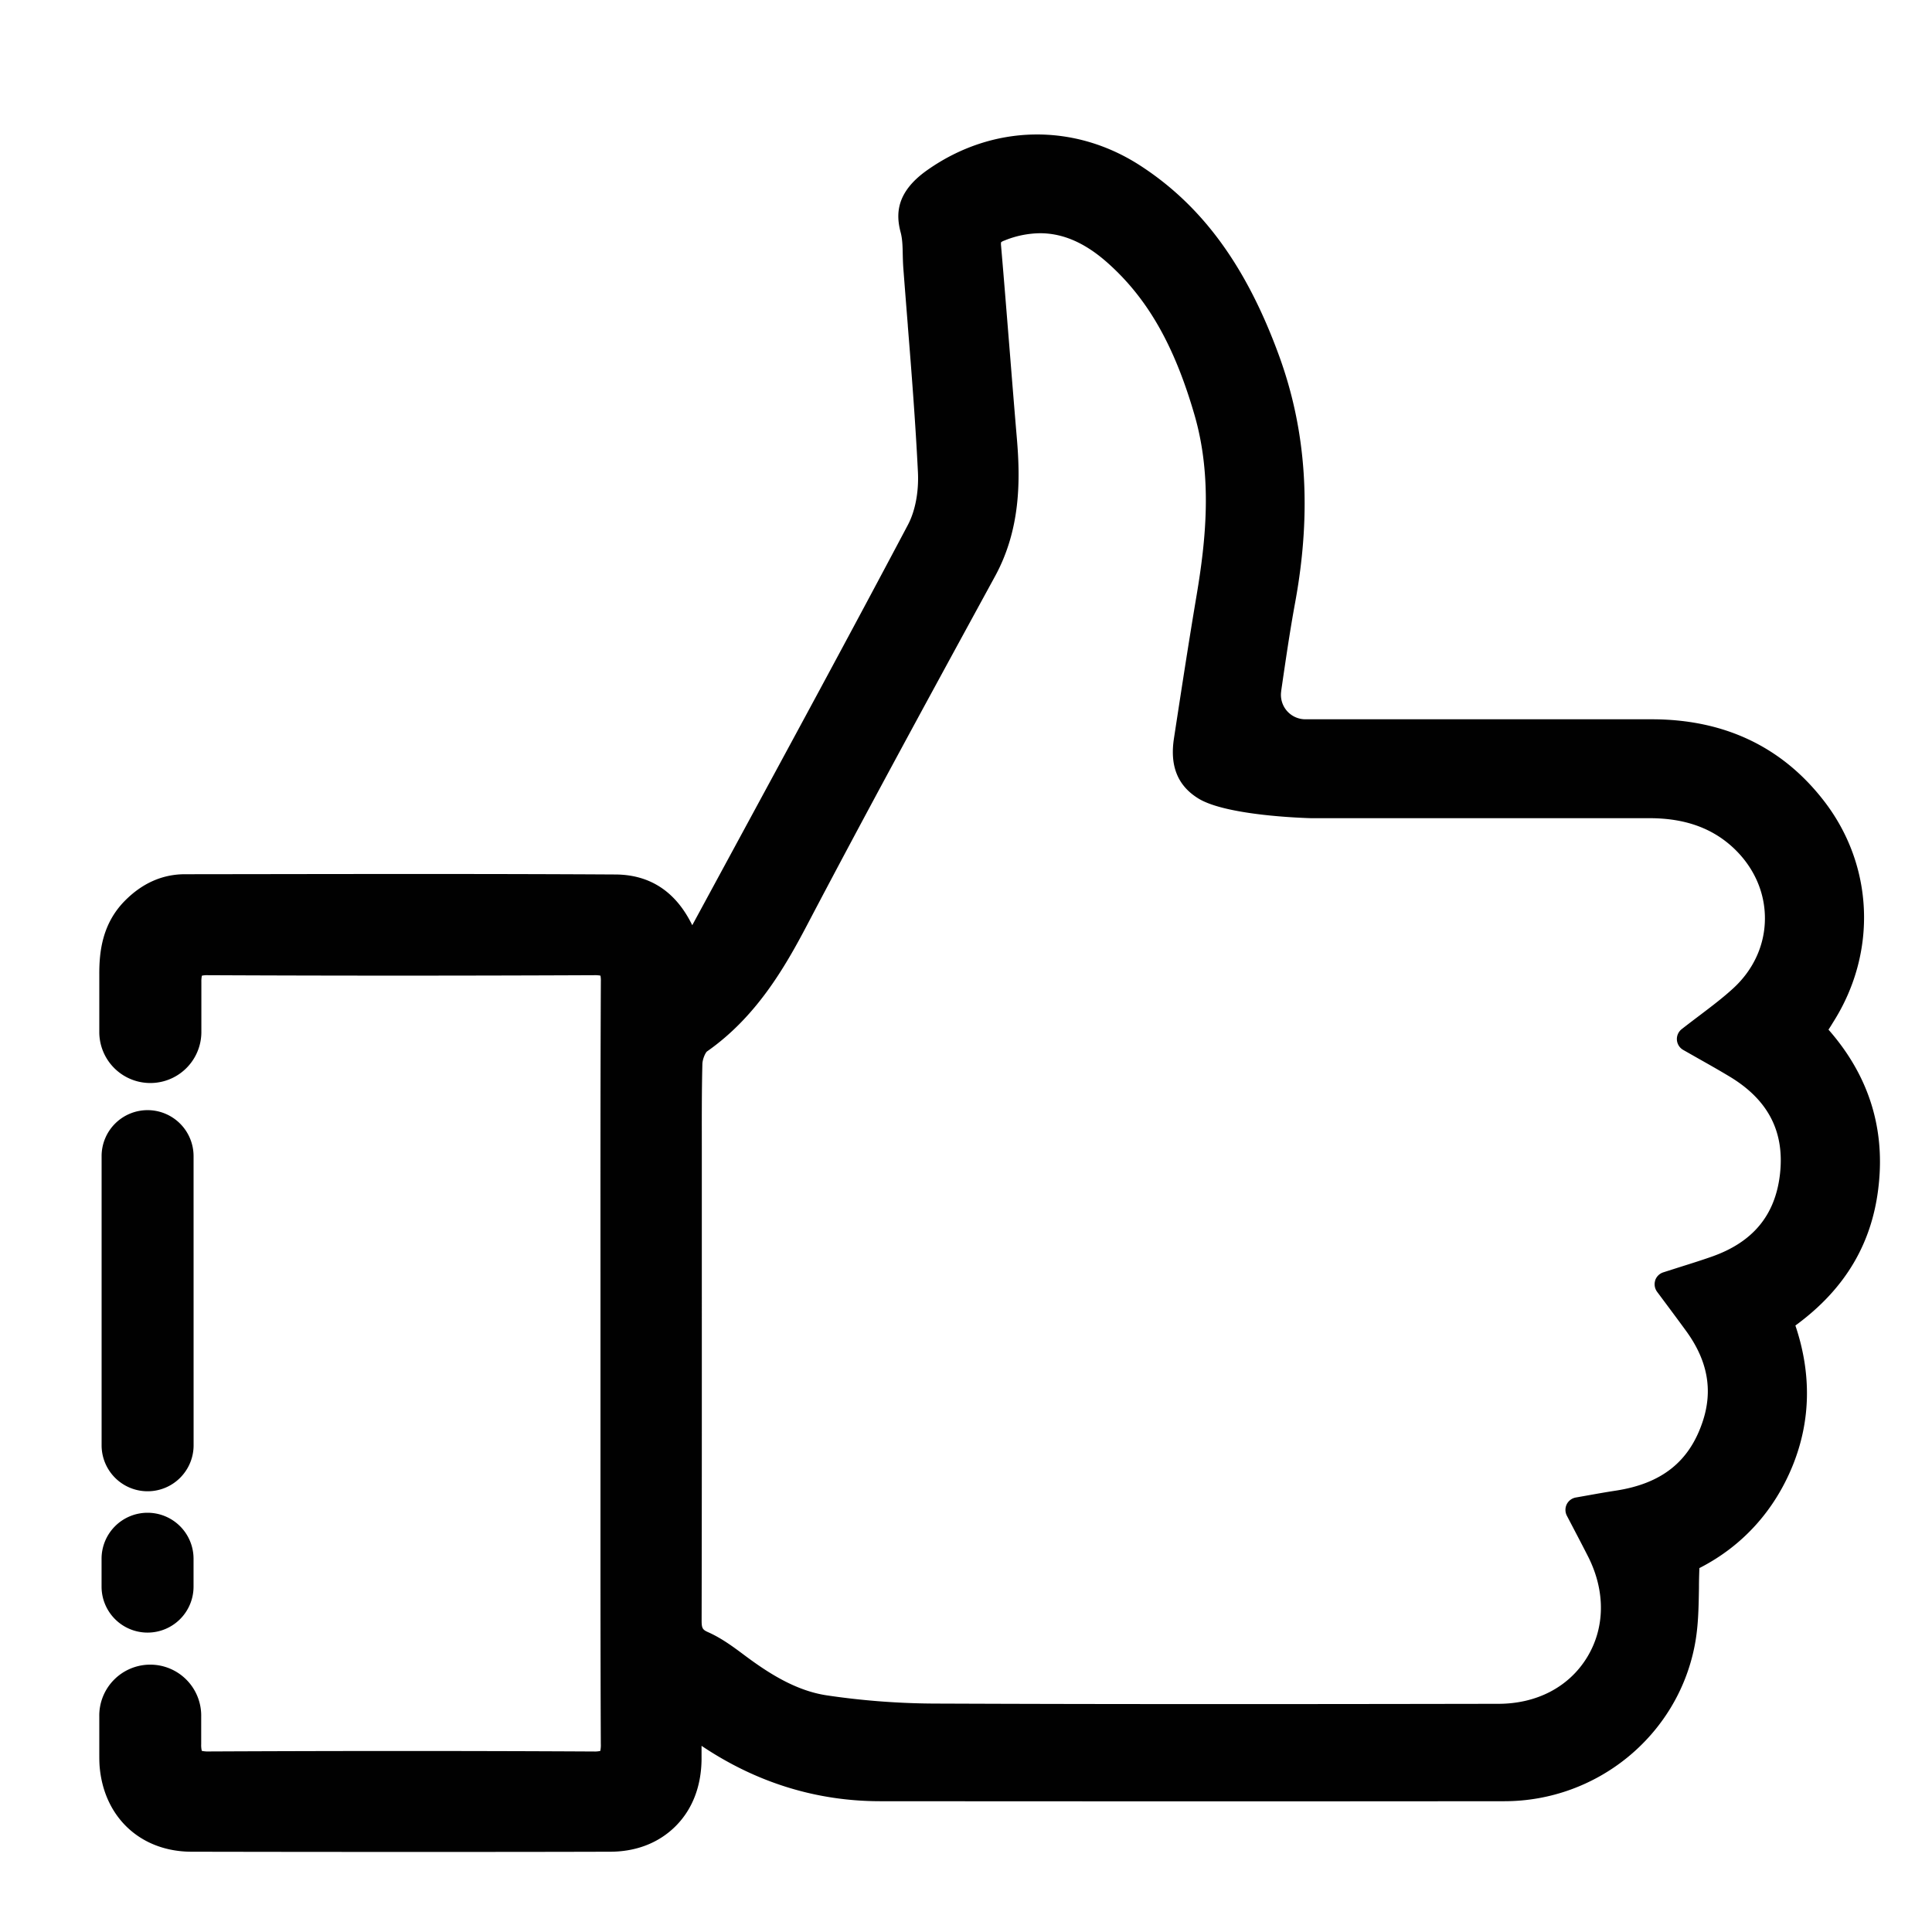 <?xml version="1.0" encoding="UTF-8"?> <svg xmlns="http://www.w3.org/2000/svg" id="Layer_1" data-name="Layer 1" viewBox="0 0 1000 1000"><defs><style>.cls-1{fill:#010101;}</style></defs><path class="cls-1" d="M76.38,783a23.81,23.81,0,0,0-23.81,23.81v14.42a23.8,23.8,0,0,0,23.8,23.8h0a23.8,23.8,0,0,0,23.81-23.81V806.83A23.81,23.81,0,0,0,76.38,783Z"></path><path class="cls-1" d="M100.19,598.42a23.81,23.81,0,0,0-23.8-23.81h0a23.8,23.8,0,0,0-23.8,23.81V748.07a23.81,23.81,0,0,0,47.62,0Z"></path><path class="cls-1" d="M946.42,532.94c1-1.49,1.85-2.92,2.74-4.36,22.56-35.93,20.63-80.61-4.92-113.81-21.67-28.18-51.7-42.47-89.31-42.47H675.66a12.64,12.64,0,0,1-12.52-14.45l0-.21c2.31-15.86,4.48-30.85,7.25-45.91,8.64-47.15,5.84-89.1-8.58-128.24C645,137.7,622.36,106.71,590.64,86c-34.43-22.55-76.81-21.8-110.62,2-16.75,11.77-16.19,23.46-13.83,32.34.9,3.38,1,7.27,1.07,11.38.05,2,.11,4.35.27,6.69.83,10.89,1.69,21.73,2.35,30l0,.25c2,24.86,4,50.55,5.24,75.82.48,10.12-1.4,20-5.16,27.13C439.62,328.94,408.11,387,377.64,443.22l-19.33,35.67c-8.46-17.34-21.8-26.16-39.75-26.26-59.89-.35-120.39-.27-178.91-.19l-43.93.06c-11.67,0-22.16,4.67-31.18,13.83-11.68,11.87-13.16,26.4-13.15,37.73v30.09a26.42,26.42,0,1,0,52.84,0v-3.32c0-5.48,0-11.4,0-22.49a14.52,14.52,0,0,1,.27-3.33,12.14,12.14,0,0,1,2.93-.25h.13c64.15.3,131.44.3,200,0h.18a14.62,14.62,0,0,1,3.06.23A13.89,13.89,0,0,1,311,508c-.24,51.06-.21,102.43-.19,152.1v90c0,49.79-.05,101.27.17,152.48a15.13,15.13,0,0,1-.27,3.7,12.5,12.5,0,0,1-3.21.29h-.17c-32.34-.17-64.89-.26-99.5-.26-31.48,0-64.06.08-99.6.24H108a13.77,13.77,0,0,1-3.55-.31,12.8,12.8,0,0,1-.31-3.46l0-14.27a26.38,26.38,0,1,0-52.75,0v19.07c0,2.14,0,4.24.15,6.41,2.08,26.54,21.18,44.4,47.54,44.46,34.2.07,70.65.11,108.34.11s74.13,0,108.33-.11c13.63,0,25.37-4.63,34-13.29s13.19-20.5,13.37-34.32c0-2.4,0-4.81,0-7.2,28.3,19,59.36,28.65,92.4,28.67,96.63.07,210.59.11,323.21,0,47.78-.05,89.14-33.73,98.34-80.1,2-9.94,2.13-19.8,2.31-30.3v-.27c0-3.27.1-6.62.22-10,22.08-11.25,38.74-29.53,48.27-53,9.38-23.16,9.85-47.55,1.42-72.55,26-19,40.09-43,43.16-73.16C975.58,583,966.8,556.11,946.42,532.94ZM885.81,650.51c-5.16,1.81-10.65,3.54-16,5.22l-1.36.43-7.58,2.42a6.57,6.57,0,0,0-4.16,4.14l0,.11a6.57,6.57,0,0,0,1,5.8l4.79,6.43c3.4,4.57,6.92,9.29,10.34,14,11,15.18,13.83,30.38,8.55,46.47-6.89,21-21.28,32.43-45.29,36.06-4.53.69-9,1.48-13.69,2.32l-6.78,1.2a6.53,6.53,0,0,0-4.71,3.54,6.61,6.61,0,0,0,.07,5.85l3.5,6.69c2.81,5.37,5.14,9.83,7.48,14.43,9.06,17.88,8.86,36.93-.54,52.27s-26.07,24-45.92,24c-109.68.19-201.37.24-292.39-.13a390.54,390.54,0,0,1-55-4.22c-16.35-2.39-30.73-11.8-42.68-20.72-5.85-4.37-11.91-8.89-18.91-12-2.94-1.29-3.38-2.1-3.37-6.18.13-59.5.11-120,.1-178.49v-47c0-3.56,0-7.11,0-10.67l0-6.45c0-14.85-.09-30.21.29-45.23.06-2.65,1.58-6,2.46-6.62,25.42-17.82,40.12-43.25,51.9-65.69,29.81-56.79,61.05-114.07,91.26-169.47L515,298.34c13.24-24.24,13.17-49.58,11.35-71.17-1.28-15-2.5-30.33-3.69-45.12l-.42-5.21c-1.31-16.28-2.66-33.11-4.09-49.67a6.56,6.56,0,0,1,0-1.76h0a4.93,4.93,0,0,1,1.63-.86,50,50,0,0,1,18.54-3.83c11.92,0,23.32,5,34.85,15.22,20.73,18.39,34.65,42.73,45.13,78.93,9.33,32.24,5.79,65.08,1.1,93-4.12,24.46-7.8,48.47-11.7,73.89l-.06.41c-2.23,14.43,2,24.64,12.76,31.2,14.37,8.72,53.71,10,58.14,10.12h.13c51.19,0,106.82,0,175.12,0,18.06,0,32.19,5,43.2,15.18,10.71,9.94,16.59,23,16.53,36.85-.06,13.65-5.93,26.49-16.53,36.15-5.31,4.86-11.13,9.26-17.29,13.93l-.15.11c-3.2,2.42-6.1,4.62-9.14,7a6.49,6.49,0,0,0,.8,10.72l5.53,3.14,2.18,1.24c5,2.82,10.64,6,16.06,9.26,20.3,12.12,28.9,28.82,26.29,51h0C918.76,629.17,907.17,643.06,885.81,650.51Z"></path></svg> 
